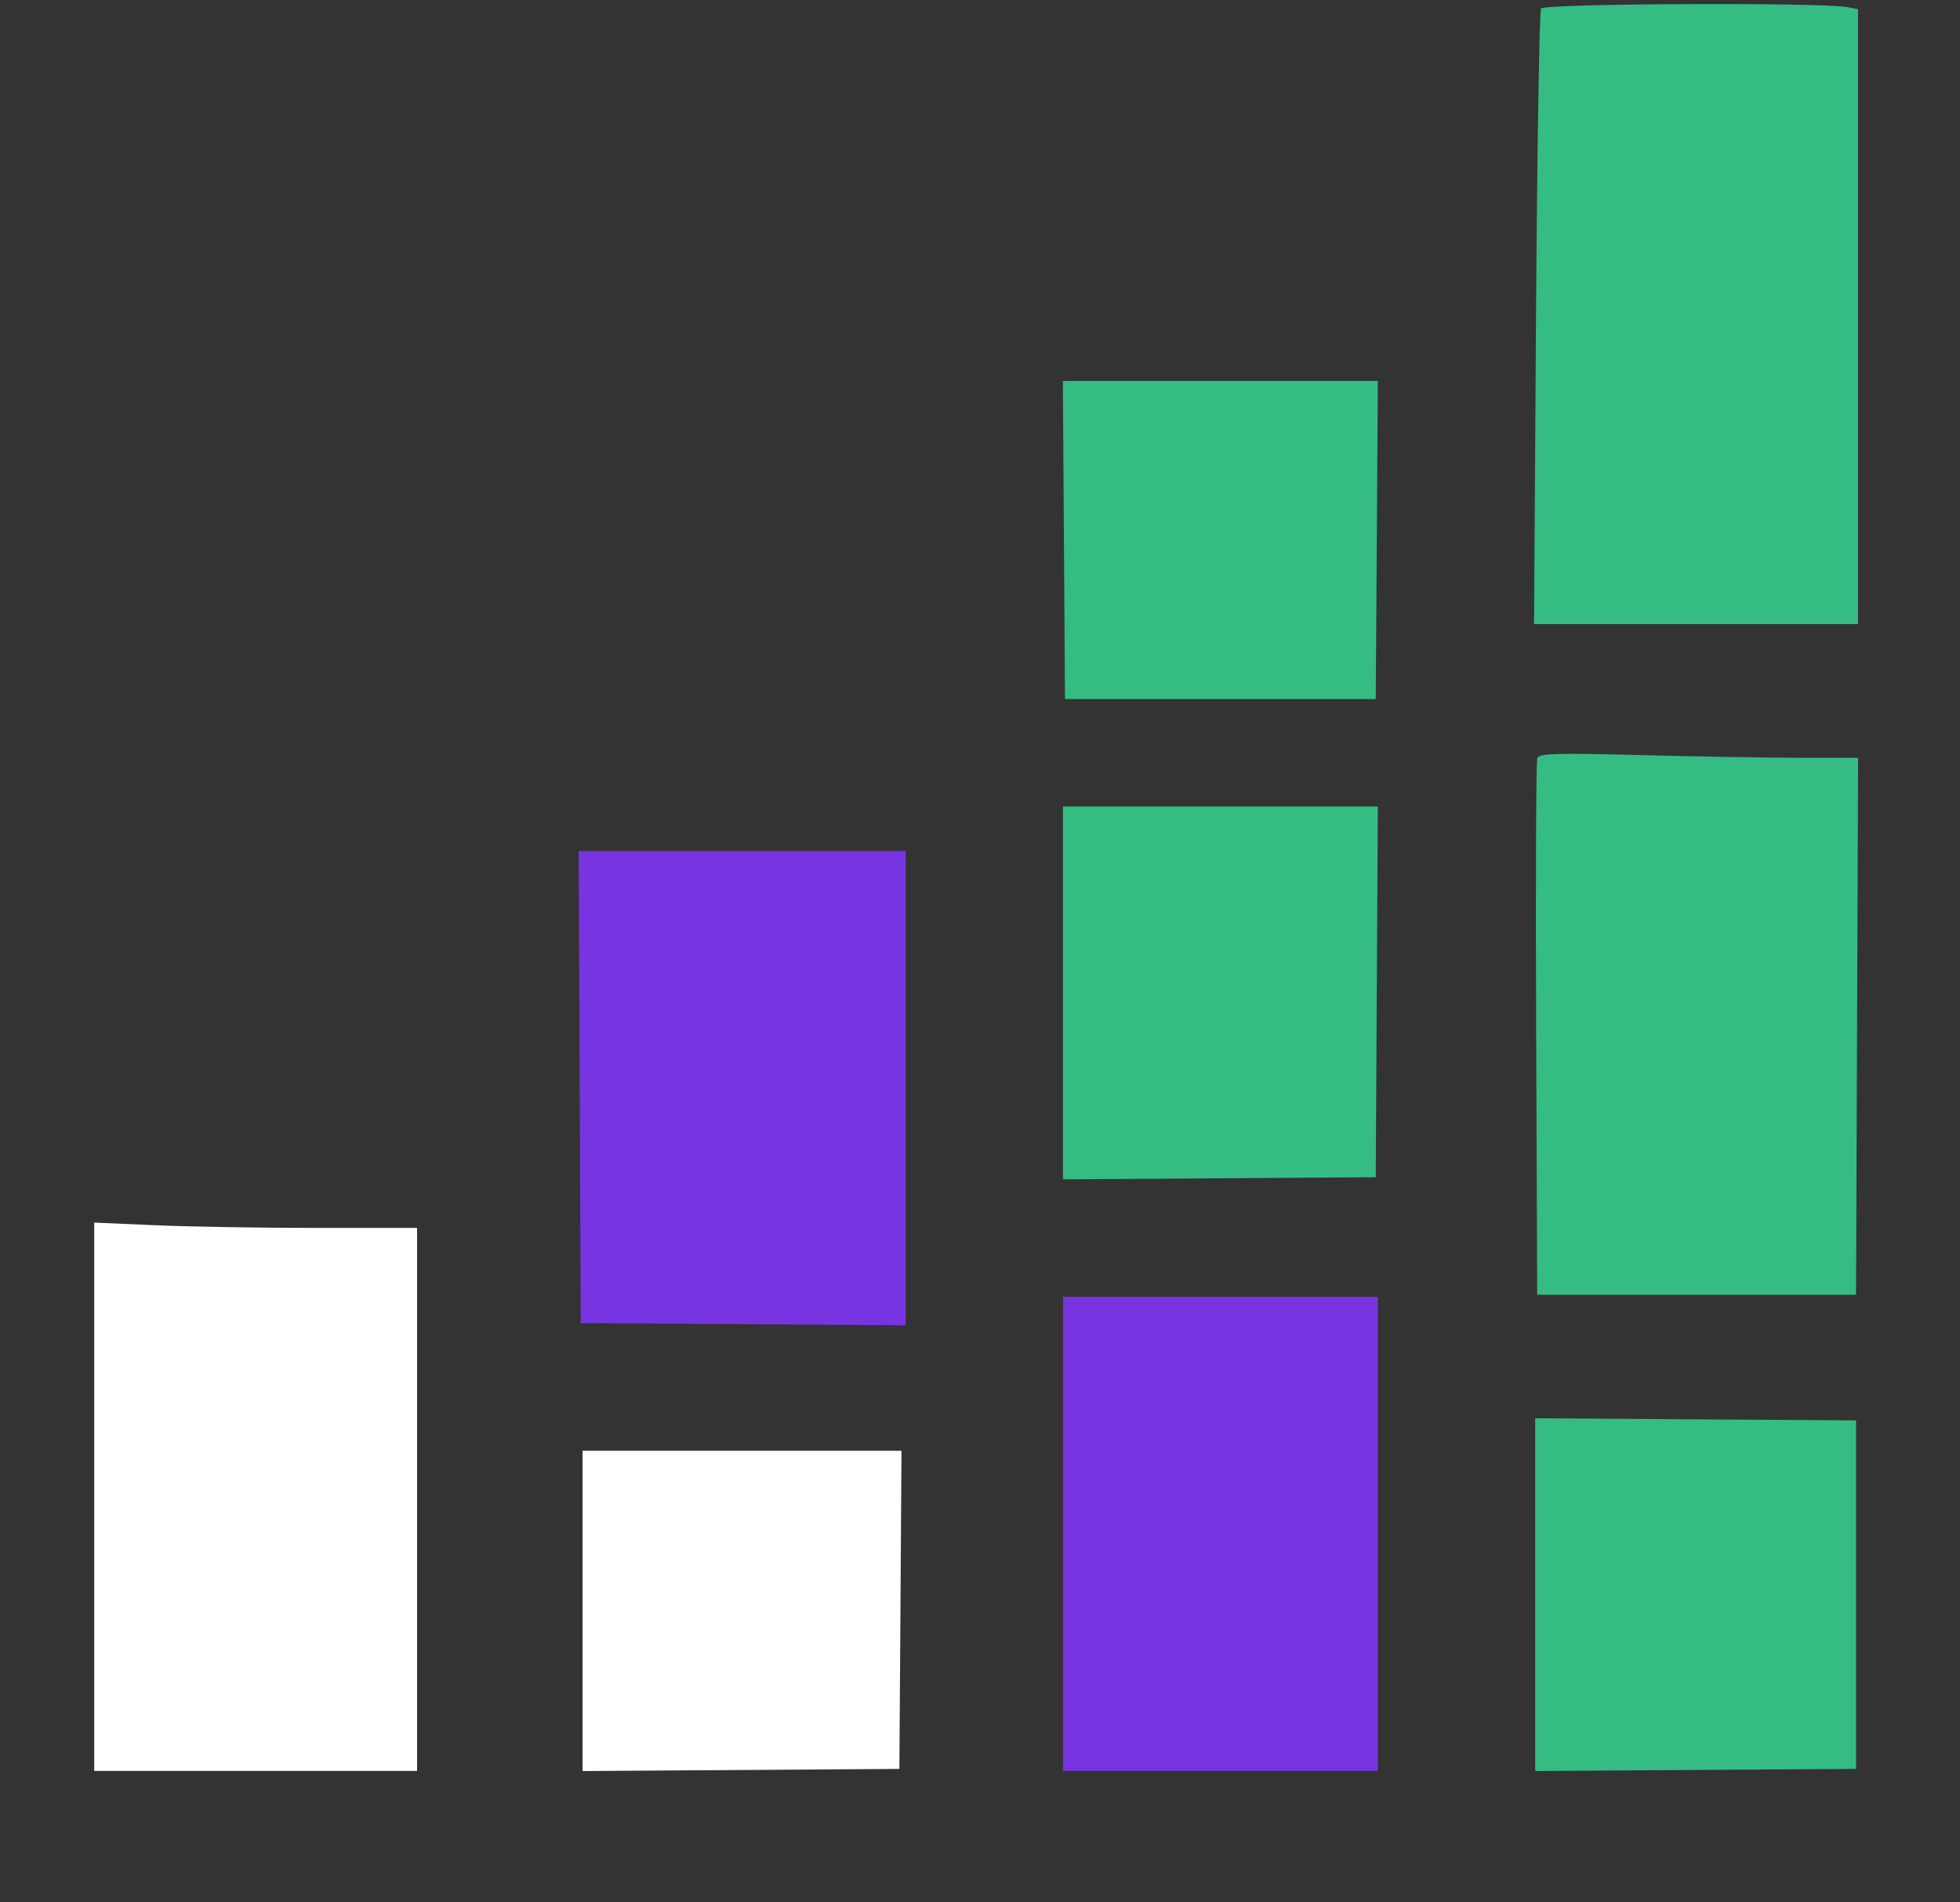 <svg xmlns="http://www.w3.org/2000/svg" width="68" height="66" viewBox="0 0 68 66" fill="none"><rect x="0" y="0" width="68" height="66" fill="#333333" stroke="none"/><g clip-path="url(#clip0_4609_938)"><path fill-rule="evenodd" clip-rule="evenodd" d="M53.464 0.294C53.406 0.388 53.328 5.232 53.29 11.058L53.222 21.652H58.843H64.463V10.984V0.317L64.078 0.246C63.162 0.079 53.569 0.122 53.464 0.294ZM36.912 18.734L36.948 24.253H42.339H47.73L47.767 18.734L47.803 13.216H42.339H36.875L36.912 18.734ZM53.334 26.304C53.292 26.413 53.275 30.646 53.295 35.711L53.331 44.92H58.862H64.393L64.429 35.606L64.465 26.291H62.526C61.46 26.291 58.973 26.25 56.999 26.199C53.979 26.12 53.398 26.137 53.334 26.304ZM36.878 34.447V40.916L42.304 40.879L47.73 40.843L47.766 34.41L47.803 27.979H42.34H36.878V34.447ZM53.261 55.324V61.443L58.827 61.406L64.393 61.37V55.324V49.278L58.827 49.242L53.261 49.205V55.324ZM75.569 73.247C75.092 73.388 74.62 73.575 74.518 73.66C74.418 73.747 74.208 73.927 74.053 74.061C73.626 74.43 73.105 75.205 72.732 76.026C72.348 76.873 71.936 77.051 72.083 76.308C72.344 74.98 72.347 73.487 72.087 73.297C71.758 73.056 70.059 73.047 69.747 73.285C69.495 73.477 69.27 85.779 69.479 87.942L69.574 88.926H70.904H72.234L72.312 84.287C72.43 77.234 73.001 76.116 76.566 75.951C78.334 75.87 78.326 75.876 78.326 74.456C78.326 72.855 77.747 72.601 75.569 73.247ZM80.846 73.468C80.846 73.593 81.65 74.838 82.632 76.235C85.399 80.172 85.599 80.474 85.603 80.725C85.606 80.922 84.169 83.118 83.227 84.357C82.442 85.388 80.286 88.637 80.286 88.789C80.286 89.16 83.027 89.197 83.465 88.832C83.668 88.662 84.792 86.987 86.76 83.919C87.187 83.253 87.583 82.557 87.639 82.373C87.879 81.586 88.323 81.542 88.487 82.289C88.54 82.531 88.691 82.889 88.823 83.086C89.421 83.977 90.725 85.987 90.788 86.116C90.827 86.195 91.253 86.867 91.737 87.611C92.719 89.122 92.745 89.137 94.435 89.137C96.169 89.137 96.176 89.087 94.744 87.075C94.147 86.236 93.41 85.171 93.107 84.707C92.804 84.244 92.162 83.324 91.682 82.664C90.419 80.927 90.393 80.847 90.841 80.112C91.216 79.497 91.362 79.287 93.748 75.921C95.785 73.046 95.787 73.249 93.729 73.249H92.236L91.757 73.908C91.493 74.27 91.12 74.828 90.928 75.149C90.504 75.854 89.329 77.673 88.954 78.204C88.804 78.416 88.604 78.827 88.509 79.118C88.276 79.832 87.871 79.837 87.627 79.127C87.528 78.842 87.324 78.431 87.172 78.214C87.02 77.996 86.496 77.188 86.007 76.416C85.518 75.645 84.865 74.633 84.557 74.167L83.997 73.32L82.421 73.28C81.047 73.245 80.846 73.269 80.846 73.468ZM72.629 87.169C72.629 87.671 72.655 87.877 72.686 87.625C72.717 87.374 72.717 86.963 72.686 86.712C72.655 86.46 72.629 86.666 72.629 87.169ZM98.163 90.237C97.853 90.297 97.72 90.883 97.874 91.511L97.999 92.019L105.412 92.055C111.249 92.084 112.848 92.054 112.936 91.915C113.118 91.626 113.073 90.401 112.877 90.329C112.678 90.255 98.523 90.167 98.163 90.237Z" fill="#35BC83"></path><path fill-rule="evenodd" clip-rule="evenodd" d="M20.112 37.715L20.148 45.904L25.784 45.941L31.421 45.978V37.752V29.525H25.748H20.076L20.112 37.715ZM36.882 53.215V61.44H42.342H47.804V53.215V44.99H42.342H36.882V53.215ZM-56.516 101.369V104.321H-56.166C-55.818 104.321 -55.816 104.312 -55.816 103.056V101.79H-55.289C-54.774 101.79 -54.747 101.818 -54.026 103.056C-53.412 104.11 -53.231 104.321 -52.942 104.321C-52.504 104.321 -52.507 104.286 -53.015 103.456C-53.246 103.079 -53.435 102.734 -53.435 102.689C-53.435 102.644 -53.563 102.426 -53.72 102.205L-54.005 101.803L-53.574 101.579C-52.339 100.937 -52.299 99.124 -53.51 98.616C-53.802 98.494 -54.475 98.416 -55.251 98.416H-56.516V101.369ZM-50.495 101.369V104.321H-48.744C-47.098 104.321 -46.994 104.305 -46.994 104.045C-46.994 103.792 -47.109 103.765 -48.359 103.729L-49.725 103.688L-49.708 102.634L-49.693 101.58L-48.59 101.509C-46.919 101.403 -46.866 100.947 -48.524 100.947H-49.654V100.104C-49.654 99.639 -49.67 99.212 -49.689 99.154C-49.709 99.096 -49.127 99.017 -48.395 98.979C-47.274 98.919 -47.059 98.87 -47.02 98.662C-46.977 98.439 -47.133 98.416 -48.734 98.416H-50.495V101.369ZM-44.753 101.369V104.321H-43.629C-41.484 104.321 -40.544 103.395 -40.56 101.298C-40.575 99.337 -41.559 98.425 -43.668 98.419L-44.753 98.416V101.369ZM-38.356 98.522C-38.409 98.614 -38.392 102.611 -38.334 103.864L-38.312 104.321H-36.632C-35.055 104.321 -34.952 104.304 -34.952 104.045C-34.952 103.792 -35.067 103.765 -36.317 103.729L-37.682 103.688L-37.672 102.634L-37.661 101.58L-36.517 101.539C-35.495 101.502 -35.372 101.469 -35.372 101.228C-35.372 100.987 -35.495 100.954 -36.519 100.917L-37.667 100.876L-37.657 99.963L-37.647 99.049L-36.299 99.009C-35.067 98.972 -34.952 98.945 -34.952 98.692C-34.952 98.407 -38.197 98.244 -38.356 98.522ZM-32.712 101.369V104.321H-32.361C-32.013 104.321 -32.011 104.317 -32.011 102.986V101.65H-30.891C-29.864 101.65 -29.771 101.627 -29.771 101.369C-29.771 101.111 -29.864 101.088 -30.891 101.088H-32.011V100.033V98.979H-30.681C-29.444 98.979 -29.351 98.959 -29.351 98.698C-29.351 98.432 -29.444 98.416 -31.031 98.416H-32.712V101.369ZM-27.39 101.359C-27.39 104.205 -27.379 104.321 -27.116 104.321C-26.53 104.321 -26.489 98.525 -27.075 98.442L-27.39 98.397V101.359ZM-24.191 101.149C-24.203 102.662 -24.218 103.978 -24.226 104.075C-24.233 104.172 -24.098 104.271 -23.925 104.296L-23.61 104.341V101.842V99.343L-22.202 101.832C-20.874 104.181 -20.771 104.321 -20.379 104.321H-19.963L-20.001 101.404L-20.039 98.486L-20.368 98.44L-20.697 98.393L-20.648 100.865C-20.621 102.225 -20.631 103.336 -20.669 103.335C-20.731 103.333 -21.232 102.46 -22.926 99.401C-23.325 98.68 -23.51 98.477 -23.801 98.442L-24.17 98.397L-24.191 101.149ZM-17.495 98.51C-17.547 98.561 -17.589 99.89 -17.589 101.462V104.321H-17.238H-16.888V101.369C-16.888 98.339 -16.965 97.977 -17.495 98.51ZM-14.305 98.596C-14.546 99.225 -14.29 104.391 -14.018 104.391C-13.75 104.391 -13.737 104.288 -13.71 102.001C-13.695 100.687 -13.676 99.548 -13.668 99.471C-13.66 99.393 -13.51 99.615 -13.334 99.963C-13.158 100.311 -12.87 100.849 -12.695 101.158C-12.518 101.467 -12.088 102.226 -11.738 102.845C-10.297 105.391 -10.167 105.275 -10.167 101.439C-10.167 98.47 -10.172 98.416 -10.459 98.416C-10.745 98.416 -10.749 98.463 -10.704 100.877C-10.678 102.23 -10.689 103.336 -10.727 103.334C-10.766 103.333 -11.421 102.226 -12.183 100.874C-13.573 98.408 -14.041 97.906 -14.305 98.596ZM-6.6 98.758C-9.052 100.234 -8.064 104.391 -5.26 104.391C-3.618 104.391 -3.446 104.224 -3.446 102.631V101.369H-4.436C-5.675 101.369 -5.874 101.826 -4.67 101.904L-4.006 101.947V102.704C-4.006 104.342 -6.215 104.366 -6.952 102.737C-7.939 100.554 -6.188 98.216 -4.282 99.17C-3.519 99.553 -3.277 99.086 -4.018 98.662C-4.671 98.29 -5.897 98.335 -6.6 98.758ZM2.715 98.457C2.715 98.48 2.274 99.817 1.735 101.429C0.599 104.824 0.673 104.493 1.07 104.436C1.31 104.402 1.452 104.207 1.665 103.618C2.076 102.482 2.061 102.494 3.126 102.494C4.217 102.494 4.242 102.514 4.586 103.653C4.799 104.359 4.875 104.462 5.183 104.462C5.397 104.462 5.518 104.392 5.491 104.286C4.832 101.728 3.496 98.416 3.124 98.416C2.899 98.416 2.715 98.435 2.715 98.457ZM7.103 98.637C6.927 99.098 7.143 102.97 7.369 103.408C8.327 105.263 11.072 104.712 11.323 102.614C11.522 100.955 11.357 98.486 11.047 98.486C10.781 98.486 10.763 98.604 10.697 100.743C10.616 103.336 10.498 103.678 9.626 103.842C8.188 104.113 7.839 103.51 7.779 100.656C7.734 98.548 7.715 98.416 7.459 98.416C7.31 98.416 7.149 98.515 7.103 98.637ZM13.357 98.691C13.357 98.929 13.472 98.971 14.232 99.007L15.107 99.049L15.146 101.755C15.182 104.335 15.196 104.462 15.457 104.462C15.719 104.462 15.733 104.335 15.77 101.755L15.807 99.049L16.683 99.007C17.443 98.971 17.558 98.929 17.558 98.691C17.558 98.431 17.448 98.416 15.457 98.416C13.468 98.416 13.357 98.431 13.357 98.691ZM20.356 98.677C18.19 99.832 18.645 103.931 20.999 104.464C23.225 104.968 24.87 102.14 23.729 99.772C23.141 98.554 21.553 98.038 20.356 98.677ZM48.994 98.731C47.088 99.843 47.295 103.552 49.311 104.398C51.512 105.321 53.452 102.652 52.473 100.048C51.93 98.603 50.283 97.979 48.994 98.731ZM116.486 98.546C114.777 98.965 113.984 100.808 114.609 102.904C115.048 104.375 117.089 105.11 118.291 104.231C118.975 103.73 118.656 103.311 117.93 103.755C116.505 104.627 115.156 103.559 115.156 101.561C115.156 99.599 116.565 98.448 117.895 99.323C118.176 99.508 118.299 99.524 118.454 99.394C118.969 98.965 117.448 98.309 116.486 98.546ZM26.239 101.5C26.239 104.357 26.249 104.462 26.517 104.462C26.781 104.462 26.795 104.345 26.831 101.926L26.87 99.391L27.629 101.469C28.733 104.491 28.654 104.482 29.663 101.72C30.031 100.715 30.386 99.798 30.452 99.682C30.522 99.558 30.573 100.508 30.576 101.966C30.58 104.367 30.591 104.462 30.86 104.462C31.131 104.462 31.14 104.368 31.14 101.5V98.539L30.708 98.583C30.323 98.622 30.248 98.71 30.008 99.4C29.86 99.826 29.542 100.743 29.3 101.439C28.751 103.022 28.712 103.063 28.443 102.324C28.322 101.992 27.974 101.024 27.669 100.174C27.136 98.683 27.1 98.626 26.678 98.583L26.239 98.539V101.5ZM34.798 98.864C34.478 99.711 32.961 104.233 32.961 104.34C32.961 104.938 33.663 104.377 33.908 103.583L34.181 102.704H35.337H36.494L36.763 103.583C37.042 104.496 37.873 105.026 37.645 104.145C36.956 101.493 35.779 98.625 35.362 98.583C35.008 98.548 34.897 98.603 34.798 98.864ZM38.562 98.768C38.562 98.926 38.731 98.979 39.251 98.979C40.448 98.979 40.382 98.814 40.382 101.805V104.462H40.729H41.076L41.114 101.755L41.152 99.049L42.027 99.007C42.68 98.976 42.903 98.913 42.903 98.761C42.903 98.591 42.536 98.557 40.732 98.557C38.896 98.557 38.562 98.589 38.562 98.768ZM44.785 98.737C44.748 98.835 44.734 100.149 44.755 101.654L44.793 104.391H45.143H45.493L45.531 101.474L45.569 98.557H45.212C45.015 98.557 44.823 98.638 44.785 98.737ZM54.944 101.509C54.944 104.3 54.959 104.462 55.207 104.462C55.588 104.462 55.8 101.651 55.527 100.209C55.336 99.195 55.463 99.353 56.968 102.007C58.252 104.27 58.391 104.462 58.753 104.462H59.146V101.509V98.557H58.779H58.413L58.468 100.947C58.498 102.261 58.473 103.337 58.414 103.337C58.354 103.337 58.306 103.285 58.306 103.221C58.306 103.157 57.833 102.307 57.255 101.331C56.678 100.354 56.205 99.515 56.205 99.465C56.205 99.168 55.586 98.557 55.285 98.557H54.944V101.509ZM64.326 101.509C64.326 104.368 64.335 104.462 64.606 104.462C64.877 104.462 64.887 104.368 64.887 101.509C64.887 98.651 64.877 98.557 64.606 98.557C64.335 98.557 64.326 98.651 64.326 101.509ZM67.407 101.509V104.462H67.769H68.13L68.084 101.99C68.045 99.928 68.068 99.561 68.22 99.776C68.321 99.917 68.958 101.014 69.636 102.212C70.692 104.078 70.923 104.398 71.239 104.436L71.608 104.48V101.519C71.608 98.651 71.599 98.557 71.328 98.557C71.058 98.557 71.048 98.651 71.048 101.043V103.529L69.634 101.043C68.312 98.717 68.195 98.557 67.814 98.557H67.407V101.509ZM76.789 101.509V104.462H77.139C77.485 104.462 77.489 104.448 77.489 103.267V102.072L78.364 102.063C79.947 102.049 80.652 101.576 80.806 100.422C80.977 99.142 80.112 98.557 78.046 98.557H76.789V101.509ZM82.887 98.687C82.782 98.856 82.801 102.293 82.913 103.59C82.983 104.391 83.019 104.472 83.285 104.434C83.56 104.394 83.581 104.301 83.595 103.056L83.61 101.72L85.031 101.68L86.451 101.64V103.051V104.462H86.801H87.151V101.509V98.557H86.801C86.453 98.557 86.451 98.566 86.451 99.822V101.088H85.056H83.661L83.621 99.857C83.581 98.642 83.244 98.106 82.887 98.687ZM89.916 101.405C88.839 104.644 88.87 104.496 89.279 104.436C89.521 104.401 89.647 104.203 89.868 103.507L90.149 102.623L91.275 102.664L92.402 102.704L92.682 103.582C92.938 104.386 92.995 104.46 93.359 104.461C93.62 104.461 93.731 104.402 93.685 104.286C93.647 104.189 93.448 103.604 93.243 102.986C93.039 102.367 92.817 101.734 92.751 101.58C92.684 101.425 92.553 101.045 92.459 100.736C92.365 100.427 92.209 99.984 92.111 99.752C92.013 99.52 91.89 99.156 91.837 98.943C91.758 98.624 91.665 98.557 91.301 98.558L90.861 98.559L89.916 101.405ZM95.412 101.509V104.462H95.757C96.094 104.462 96.102 104.434 96.142 103.231L96.183 102.001H96.74C97.294 102.001 97.303 102.009 98 103.229C98.618 104.308 98.75 104.457 99.094 104.46L99.484 104.462L99.102 103.794C98.891 103.427 98.564 102.876 98.376 102.571L98.033 102.015L98.349 101.797C99.117 101.265 99.333 100.925 99.333 100.242C99.333 98.977 98.646 98.559 96.567 98.558L95.412 98.557V101.509ZM101.574 101.493C101.574 104.3 101.586 104.432 101.85 104.502C102.117 104.572 102.128 104.486 102.166 102.023L102.204 99.471L102.608 100.596C103.54 103.187 103.844 103.899 104.018 103.899C104.2 103.899 104.287 103.707 105.31 101.023L105.844 99.623L105.882 102.028C105.911 103.861 105.964 104.451 106.105 104.505C106.577 104.687 106.621 104.411 106.582 101.499L106.544 98.627L106.11 98.585C105.695 98.544 105.664 98.578 105.365 99.428C105.193 99.915 104.903 100.725 104.72 101.228C104.536 101.731 104.346 102.316 104.295 102.529C104.164 103.081 104.026 103.01 103.751 102.247C103.618 101.88 103.32 101.073 103.088 100.455C102.856 99.836 102.602 99.156 102.523 98.943C102.412 98.645 102.288 98.557 101.977 98.557H101.574V101.493ZM110.255 98.602C110.255 98.627 109.813 99.936 109.274 101.511C108.663 103.295 108.343 104.426 108.424 104.508C108.691 104.775 108.973 104.459 109.272 103.558L109.578 102.634H110.682H111.787L112.085 103.618C112.313 104.373 112.443 104.602 112.641 104.602C113.058 104.602 113.05 104.463 112.553 102.986C112.293 102.212 111.854 100.9 111.576 100.068C111.089 98.608 111.058 98.557 110.663 98.557C110.439 98.557 110.255 98.577 110.255 98.602ZM119.917 98.6C119.917 98.634 120.278 99.382 120.719 100.261C121.489 101.797 121.524 101.914 121.594 103.196C121.661 104.422 121.692 104.536 121.963 104.575C122.315 104.625 122.437 104.191 122.437 102.896C122.437 102.164 122.535 101.871 123.277 100.384C124.247 98.443 124.215 98.557 123.787 98.557C123.504 98.557 123.361 98.766 122.784 100.033C121.969 101.822 122.083 101.819 121.307 100.068C120.746 98.805 120.621 98.621 120.292 98.583C120.085 98.558 119.917 98.566 119.917 98.6ZM-53.639 99.267C-52.852 100.14 -53.597 101.228 -54.983 101.228H-55.816V100.104V98.979H-54.857C-54.069 98.979 -53.853 99.03 -53.639 99.267ZM-41.95 99.511C-40.468 100.999 -41.281 103.605 -43.266 103.732L-44.194 103.791V101.385V98.979H-43.337C-42.532 98.979 -42.448 99.011 -41.95 99.511ZM22.679 99.472C23.153 99.976 23.395 100.812 23.33 101.72C23.099 104.965 19.55 104.449 19.725 101.195C19.83 99.222 21.519 98.237 22.679 99.472ZM51.158 99.347C52.008 100.065 52.273 101.675 51.736 102.861C50.962 104.572 48.92 104.207 48.491 102.282C47.983 100.001 49.698 98.113 51.158 99.347ZM78.93 99.109C80.908 99.148 80.378 101.509 78.391 101.509H77.489V100.326C77.489 99.094 77.555 98.962 78.119 99.053C78.273 99.078 78.638 99.103 78.93 99.109ZM3.401 99.787C3.503 100.154 3.675 100.726 3.781 101.057C4.097 102.039 4.077 102.072 3.158 102.072C2.129 102.072 2.128 102.07 2.441 101.112C2.584 100.673 2.769 100.045 2.853 99.717C3.05 98.947 3.171 98.963 3.401 99.787ZM35.819 100.532C36.306 102.15 36.335 102.072 35.256 102.072C34.43 102.072 34.342 102.045 34.431 101.825C34.486 101.69 34.694 101.026 34.893 100.348C35.312 98.925 35.336 98.93 35.819 100.532ZM98.326 99.406C99.236 100.256 98.486 101.369 97.004 101.369H96.112V100.244V99.119H97.066C97.833 99.119 98.08 99.175 98.326 99.406ZM91.797 100.703C92.244 102.204 92.272 102.133 91.244 102.085C90.245 102.039 90.288 102.109 90.637 101.096C90.799 100.627 90.931 100.184 90.931 100.112C90.931 98.91 91.348 99.194 91.797 100.703ZM111.133 100.52C111.66 102.257 111.671 102.212 110.698 102.212C109.639 102.212 109.664 102.282 110.157 100.661C110.675 98.958 110.66 98.961 111.133 100.52Z" fill="#7934E1"></path><path fill-rule="evenodd" clip-rule="evenodd" d="M3.268 51.928V61.44H8.869H14.47V52.021V42.601H10.992C9.078 42.601 6.558 42.559 5.391 42.508L3.268 42.416V51.928ZM20.211 55.888V61.444L25.707 61.407L31.203 61.37L31.24 55.852L31.276 50.333H25.744H20.211V55.888ZM12.183 66.736C12.132 66.787 12.089 71.817 12.089 77.913V88.996H13.49H14.89V77.819V66.642H13.583C12.864 66.642 12.234 66.684 12.183 66.736ZM62.877 66.731C62.669 66.94 62.767 74.833 62.989 75.688C63.261 76.738 63.256 76.793 62.892 76.74C62.688 76.71 62.547 76.553 62.47 76.273C61.971 74.446 59.634 72.969 57.242 72.969C49.051 72.969 47.664 86.782 55.628 89.06C58.335 89.835 61.303 88.542 62.368 86.126C62.857 85.016 63.395 85.251 62.985 86.396C62.874 86.705 62.782 87.411 62.781 87.965L62.779 88.972L63.584 89.019C64.027 89.045 64.657 89.047 64.985 89.023L65.581 88.98L65.545 77.846L65.509 66.713L64.242 66.673C63.545 66.65 62.931 66.677 62.877 66.731ZM-32.089 73.102C-36.962 74.51 -39.162 80.218 -36.751 85.2C-34.21 90.454 -26.355 90.536 -23.834 85.335C-23.041 83.699 -23.064 83.654 -24.702 83.656L-26.068 83.658L-26.564 84.603C-28.038 87.403 -32.23 87.292 -34.07 84.404C-34.562 83.631 -35.037 82.129 -34.848 81.94C-34.788 81.879 -32.094 81.813 -28.862 81.793L-22.987 81.756L-22.945 80.794C-22.717 75.532 -27.264 71.707 -32.089 73.102ZM0.792 72.989C-6.981 73.686 -8.324 86.278 -0.891 88.76C4.602 90.594 9.358 87.015 9.349 81.053C9.342 75.699 5.972 72.524 0.792 72.989ZM39.324 73.026C39.247 73.055 38.823 73.186 38.382 73.317C35.272 74.241 33.322 77.25 33.324 81.123C33.325 82.972 33.383 83.256 34.126 85.06C36.583 91.015 46.241 90.435 47.58 84.251L47.678 83.794H46.274H44.87L44.503 84.533C42.646 88.261 37.126 87.047 36.192 82.704C36.014 81.878 35.694 81.919 42.065 81.951C46.284 81.973 47.797 81.938 47.872 81.817C47.927 81.727 47.964 81.044 47.955 80.299C47.91 76.912 46.24 74.42 43.266 73.302C42.736 73.102 39.69 72.89 39.324 73.026ZM-22.001 73.557C-21.947 73.803 -21.653 74.673 -21.347 75.49C-21.041 76.307 -20.643 77.419 -20.46 77.96C-20.279 78.501 -20.037 79.197 -19.922 79.507C-19.632 80.295 -18.294 84.073 -18.154 84.498C-18.091 84.691 -17.744 85.671 -17.383 86.677C-17.023 87.682 -16.695 88.617 -16.655 88.754C-16.588 88.981 -16.388 89 -14.4 88.965L-12.218 88.926L-11.886 88.013C-11.703 87.51 -11.468 86.877 -11.363 86.606C-11.258 86.336 -10.975 85.545 -10.734 84.849C-10.493 84.153 -10.244 83.457 -10.18 83.302C-10.066 83.027 -9.361 81.043 -9.082 80.209C-9.004 79.977 -8.676 79.06 -8.355 78.171C-7.183 74.934 -6.674 73.457 -6.674 73.285C-6.674 73.156 -7.045 73.11 -8.066 73.11C-9.027 73.11 -9.492 73.164 -9.568 73.285C-9.905 73.823 -13.962 86.184 -14.056 86.958C-14.186 88.029 -14.796 87.851 -14.796 86.742C-14.796 86.459 -15.112 85.285 -15.498 84.133C-15.885 82.98 -16.869 80.028 -17.686 77.573L-19.17 73.11H-20.634H-22.099L-22.001 73.557ZM16.99 73.257C16.99 73.42 17.618 75.361 17.829 75.851C17.945 76.12 18.697 78.21 19.65 80.912C20.228 82.553 20.816 84.207 21.474 86.044C21.765 86.856 22.116 87.853 22.255 88.258L22.507 88.996H24.71C26.874 88.996 26.915 88.991 27.005 88.68C27.102 88.341 27.869 86.157 28.053 85.692C28.114 85.538 28.398 84.747 28.682 83.935C28.968 83.124 29.251 82.332 29.312 82.178C29.373 82.023 29.625 81.327 29.871 80.631C30.118 79.935 30.56 78.701 30.854 77.889C32.807 72.507 32.8 73.084 30.91 73.139L29.523 73.18L29.3 73.812C29.178 74.16 29.041 74.54 28.996 74.656C28.952 74.772 28.527 76.069 28.053 77.538C27.579 79.007 27.137 80.336 27.07 80.491C26.742 81.252 25.211 86.066 25.061 86.81C24.842 87.897 24.532 87.963 24.365 86.958C24.301 86.571 23.28 83.313 22.096 79.717L19.944 73.18L18.467 73.14C17.45 73.112 16.99 73.149 16.99 73.257ZM-28.026 75.718C-26.857 76.273 -25.857 77.762 -25.857 78.948V79.436H-30.284H-34.71L-34.613 78.909C-34.089 76.076 -30.714 74.441 -28.026 75.718ZM2.778 75.558C5.49 76.17 6.904 78.696 6.473 82.16C6.123 84.973 4.453 86.536 1.797 86.536C-4.626 86.536 -4.626 75.661 1.797 75.375C1.874 75.372 2.316 75.454 2.778 75.558ZM43.005 75.816C44.115 76.372 45.008 77.705 45.045 78.861L45.065 79.507H40.725H36.384L36.341 79.202C36.228 78.41 37.472 76.567 38.585 75.876C39.513 75.3 41.911 75.268 43.005 75.816ZM59.746 75.904C61.548 76.7 62.706 78.742 62.704 81.123C62.698 87.737 54.444 88.889 53.24 82.444C52.38 77.838 55.963 74.236 59.746 75.904Z" fill="white"></path></g><defs><clipPath id="clip0_4609_938"><rect width="68" height="66" fill="white"></rect></clipPath></defs></svg>